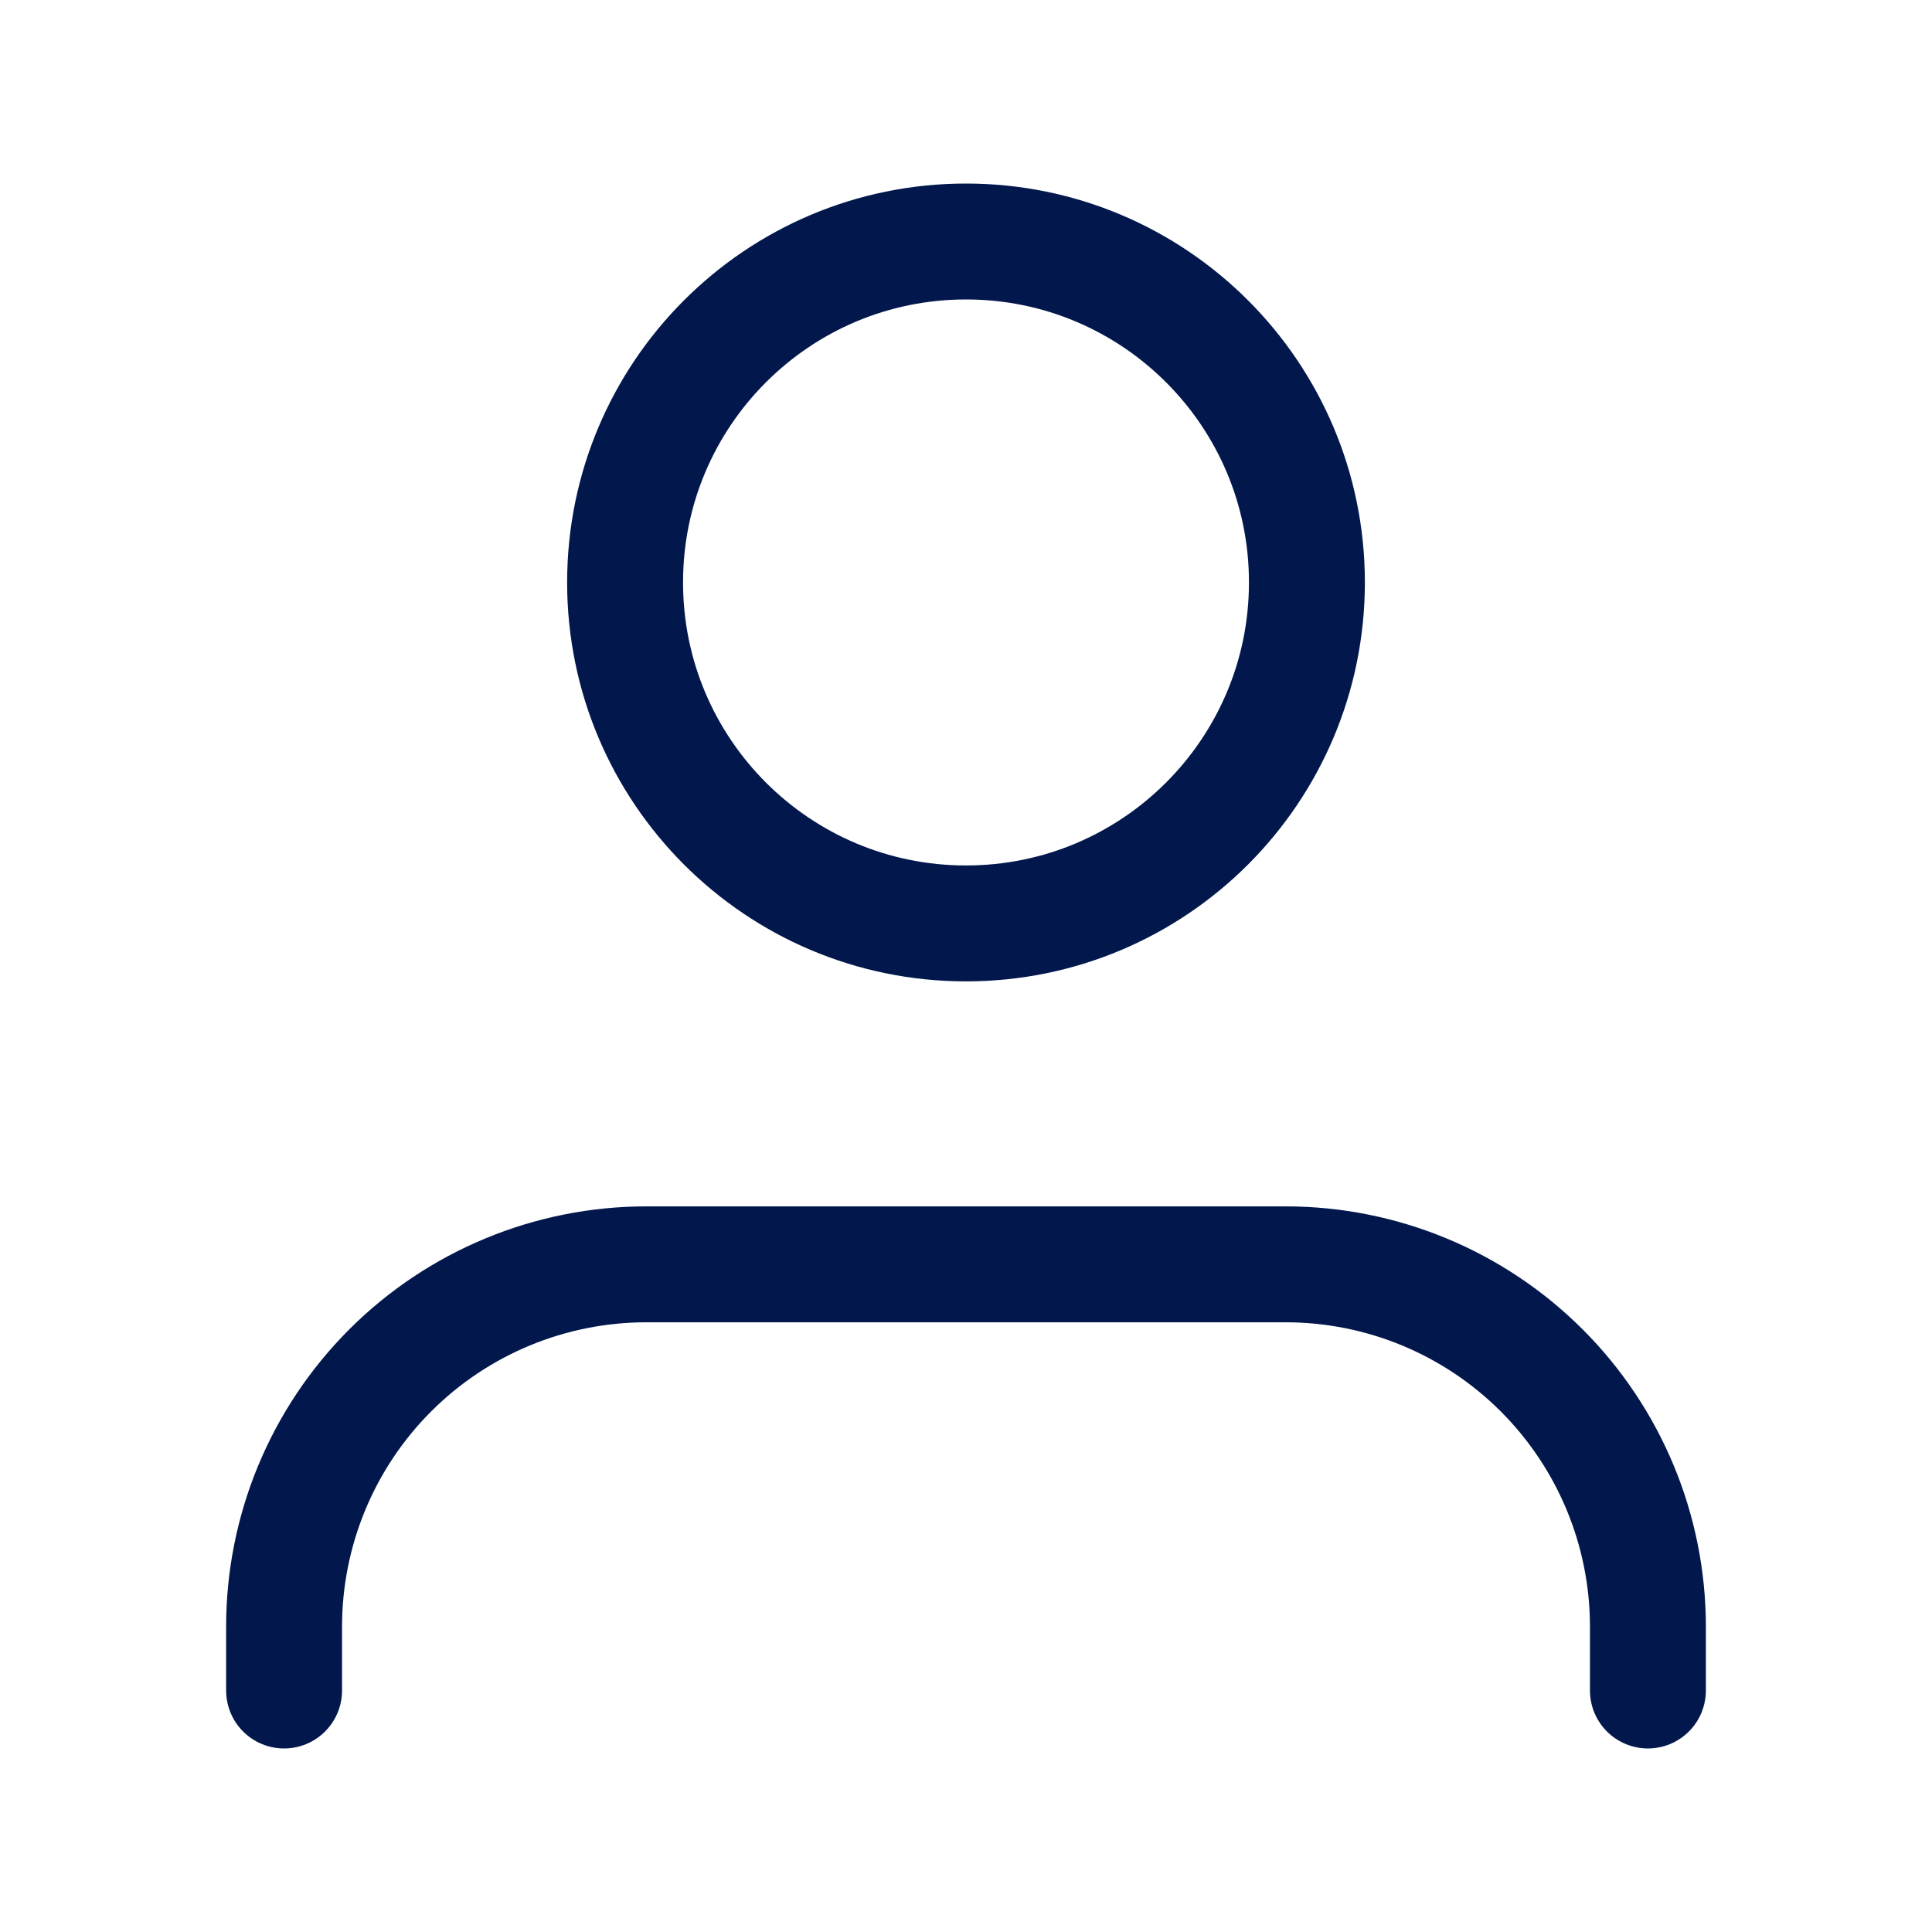<svg width="24" height="24" viewBox="0 0 24 24" fill="none" xmlns="http://www.w3.org/2000/svg">
<path d="M20.471 21V20.206C20.471 19.013 19.996 17.868 19.152 17.024C18.308 16.18 17.164 15.706 15.97 15.706H8.029C6.836 15.706 5.691 16.18 4.847 17.024C4.003 17.868 3.529 19.013 3.529 20.206V21" stroke="#02184C" stroke-width="1.44" stroke-linecap="round" stroke-linejoin="round"/>
<path d="M12 11.471C14.339 11.471 16.235 9.574 16.235 7.235C16.235 4.896 14.339 3 12 3C9.661 3 7.765 4.896 7.765 7.235C7.765 9.574 9.661 11.471 12 11.471Z" stroke="#02184C" stroke-width="1.44" stroke-linecap="round" stroke-linejoin="round"/>
</svg>
